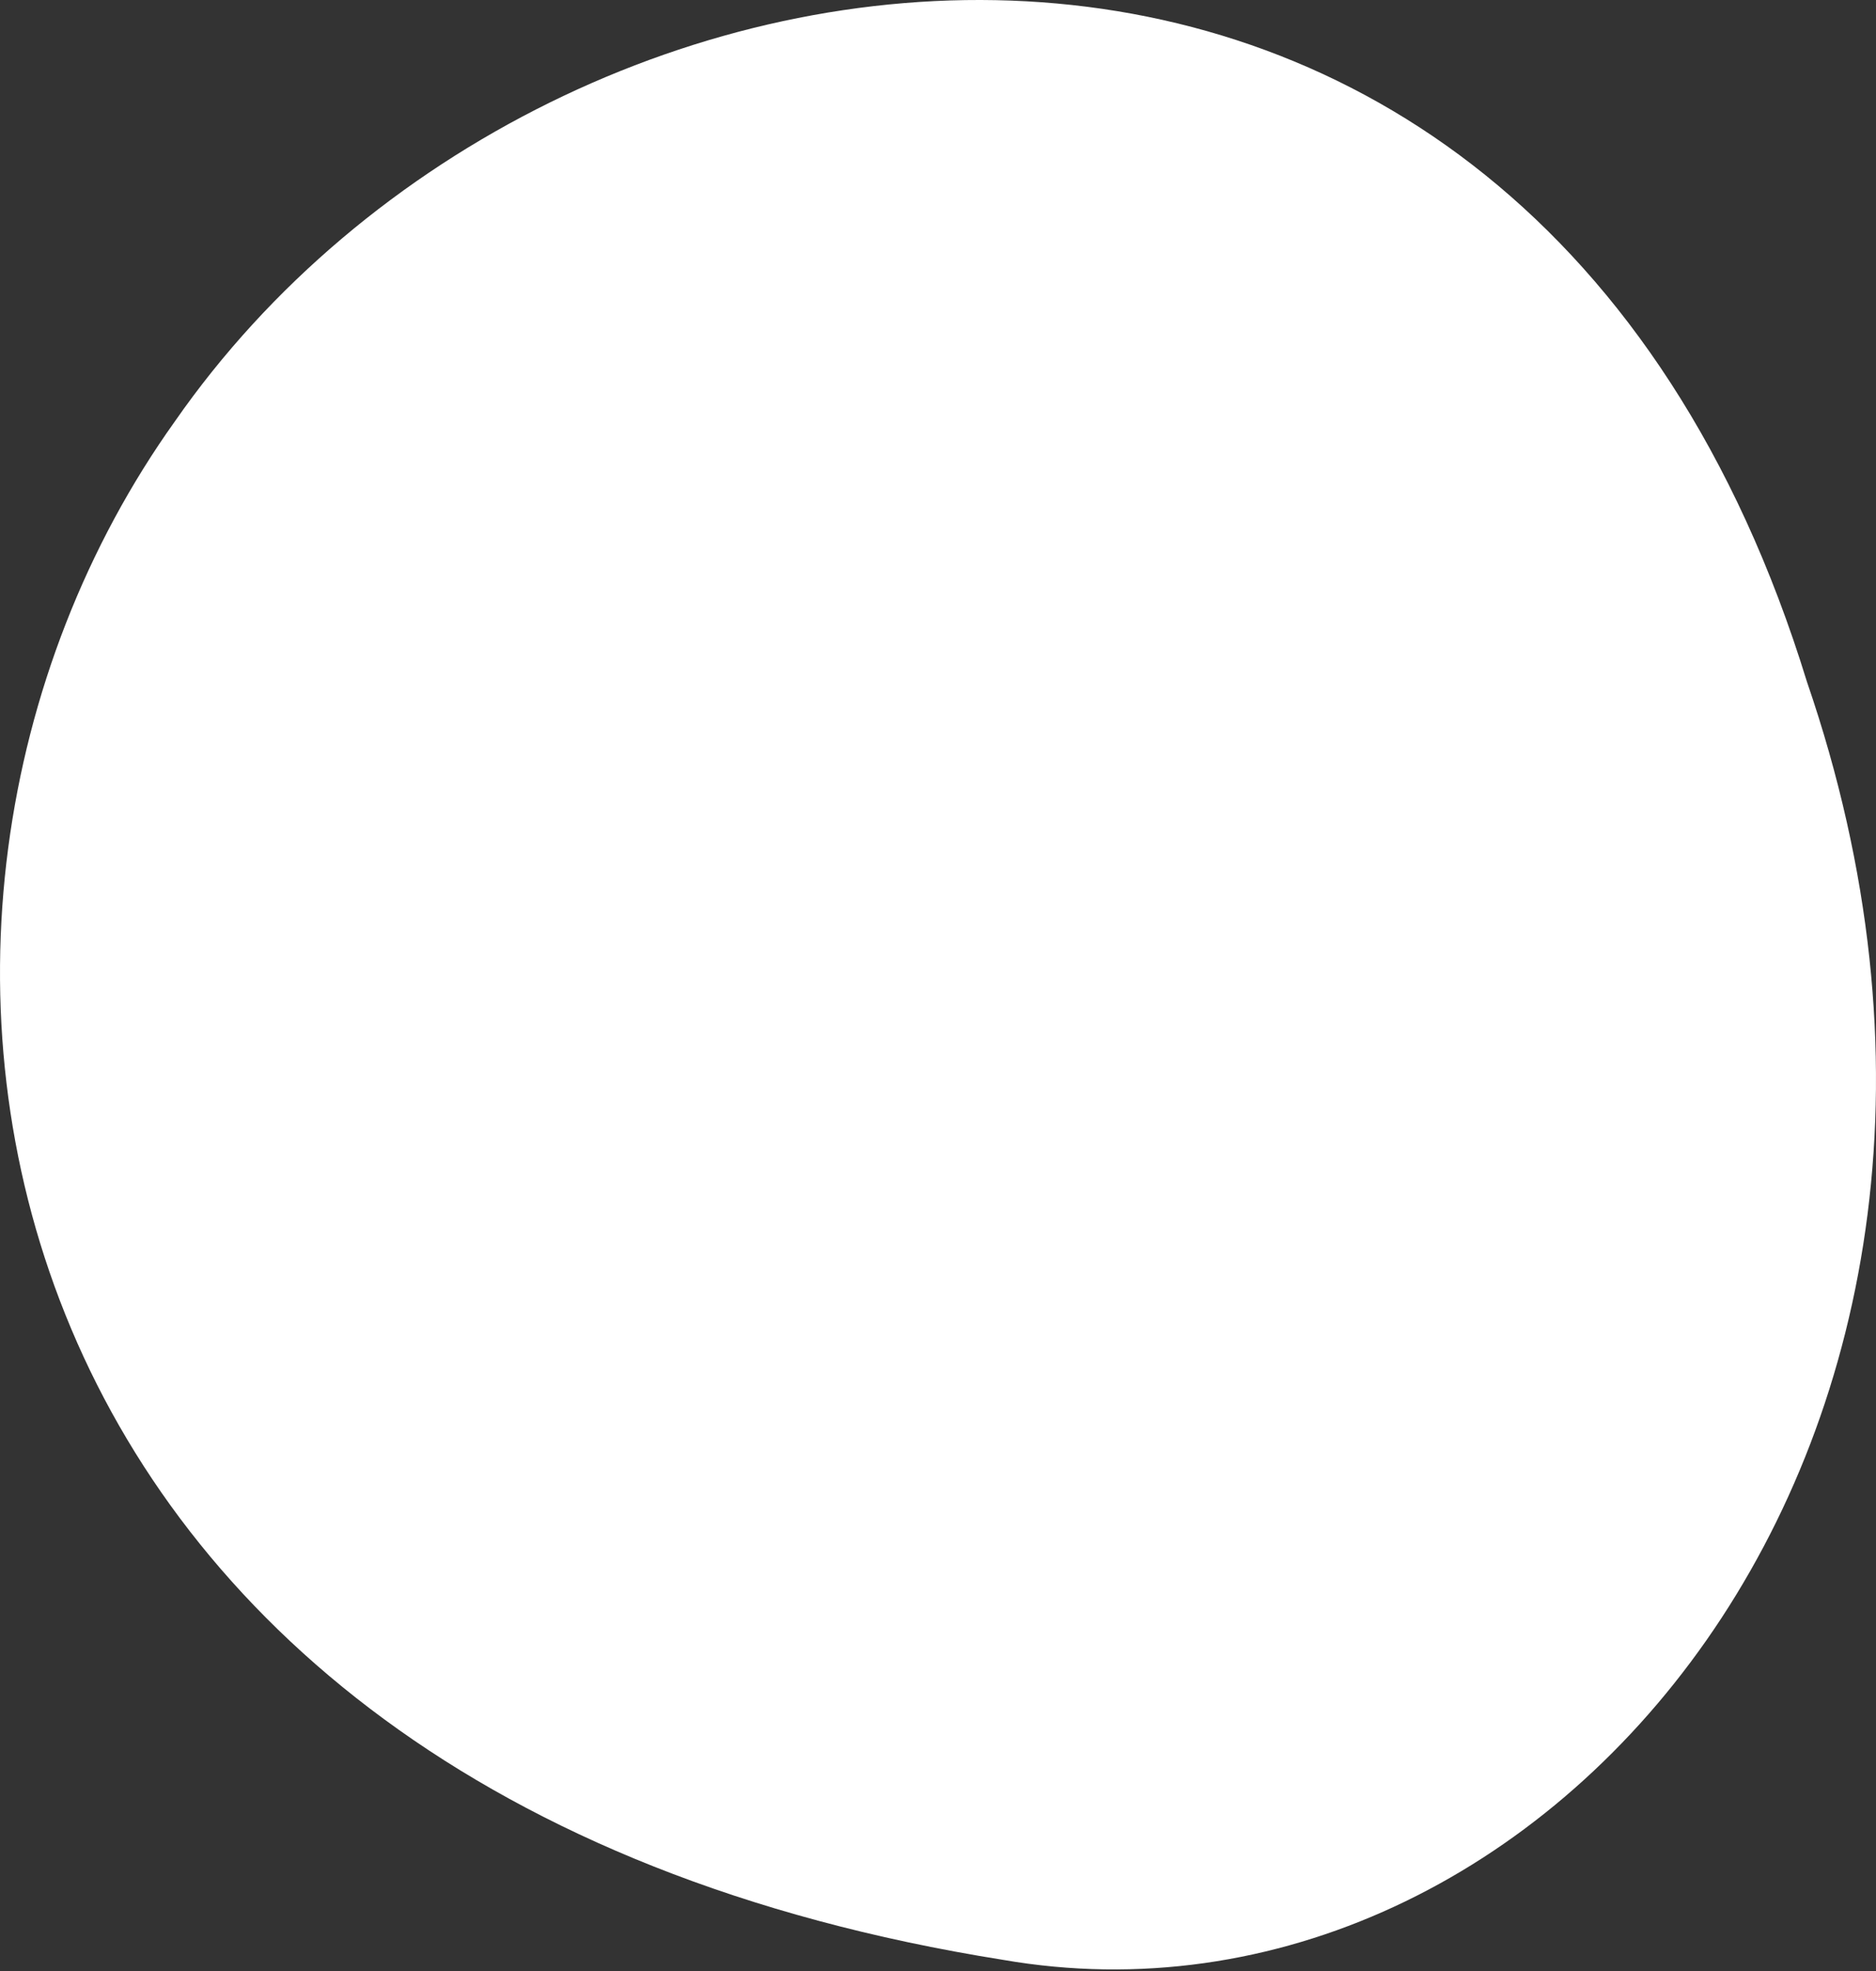 <?xml version="1.0" encoding="UTF-8"?> <svg xmlns="http://www.w3.org/2000/svg" width="60" height="63" viewBox="0 0 60 63" fill="none"><rect x="0" y="0" width="60" height="63" fill="#333333" stroke="none"/> <path fill-rule="evenodd" clip-rule="evenodd" d="M32.07 62.642C49.47 65.668 66.113 45.999 57.791 21.791C48.713 -7.713 17.697 -3.93 5.593 13.469C-5.755 29.356 -1.216 57.346 32.07 62.642Z" fill="white"></path> </svg> 